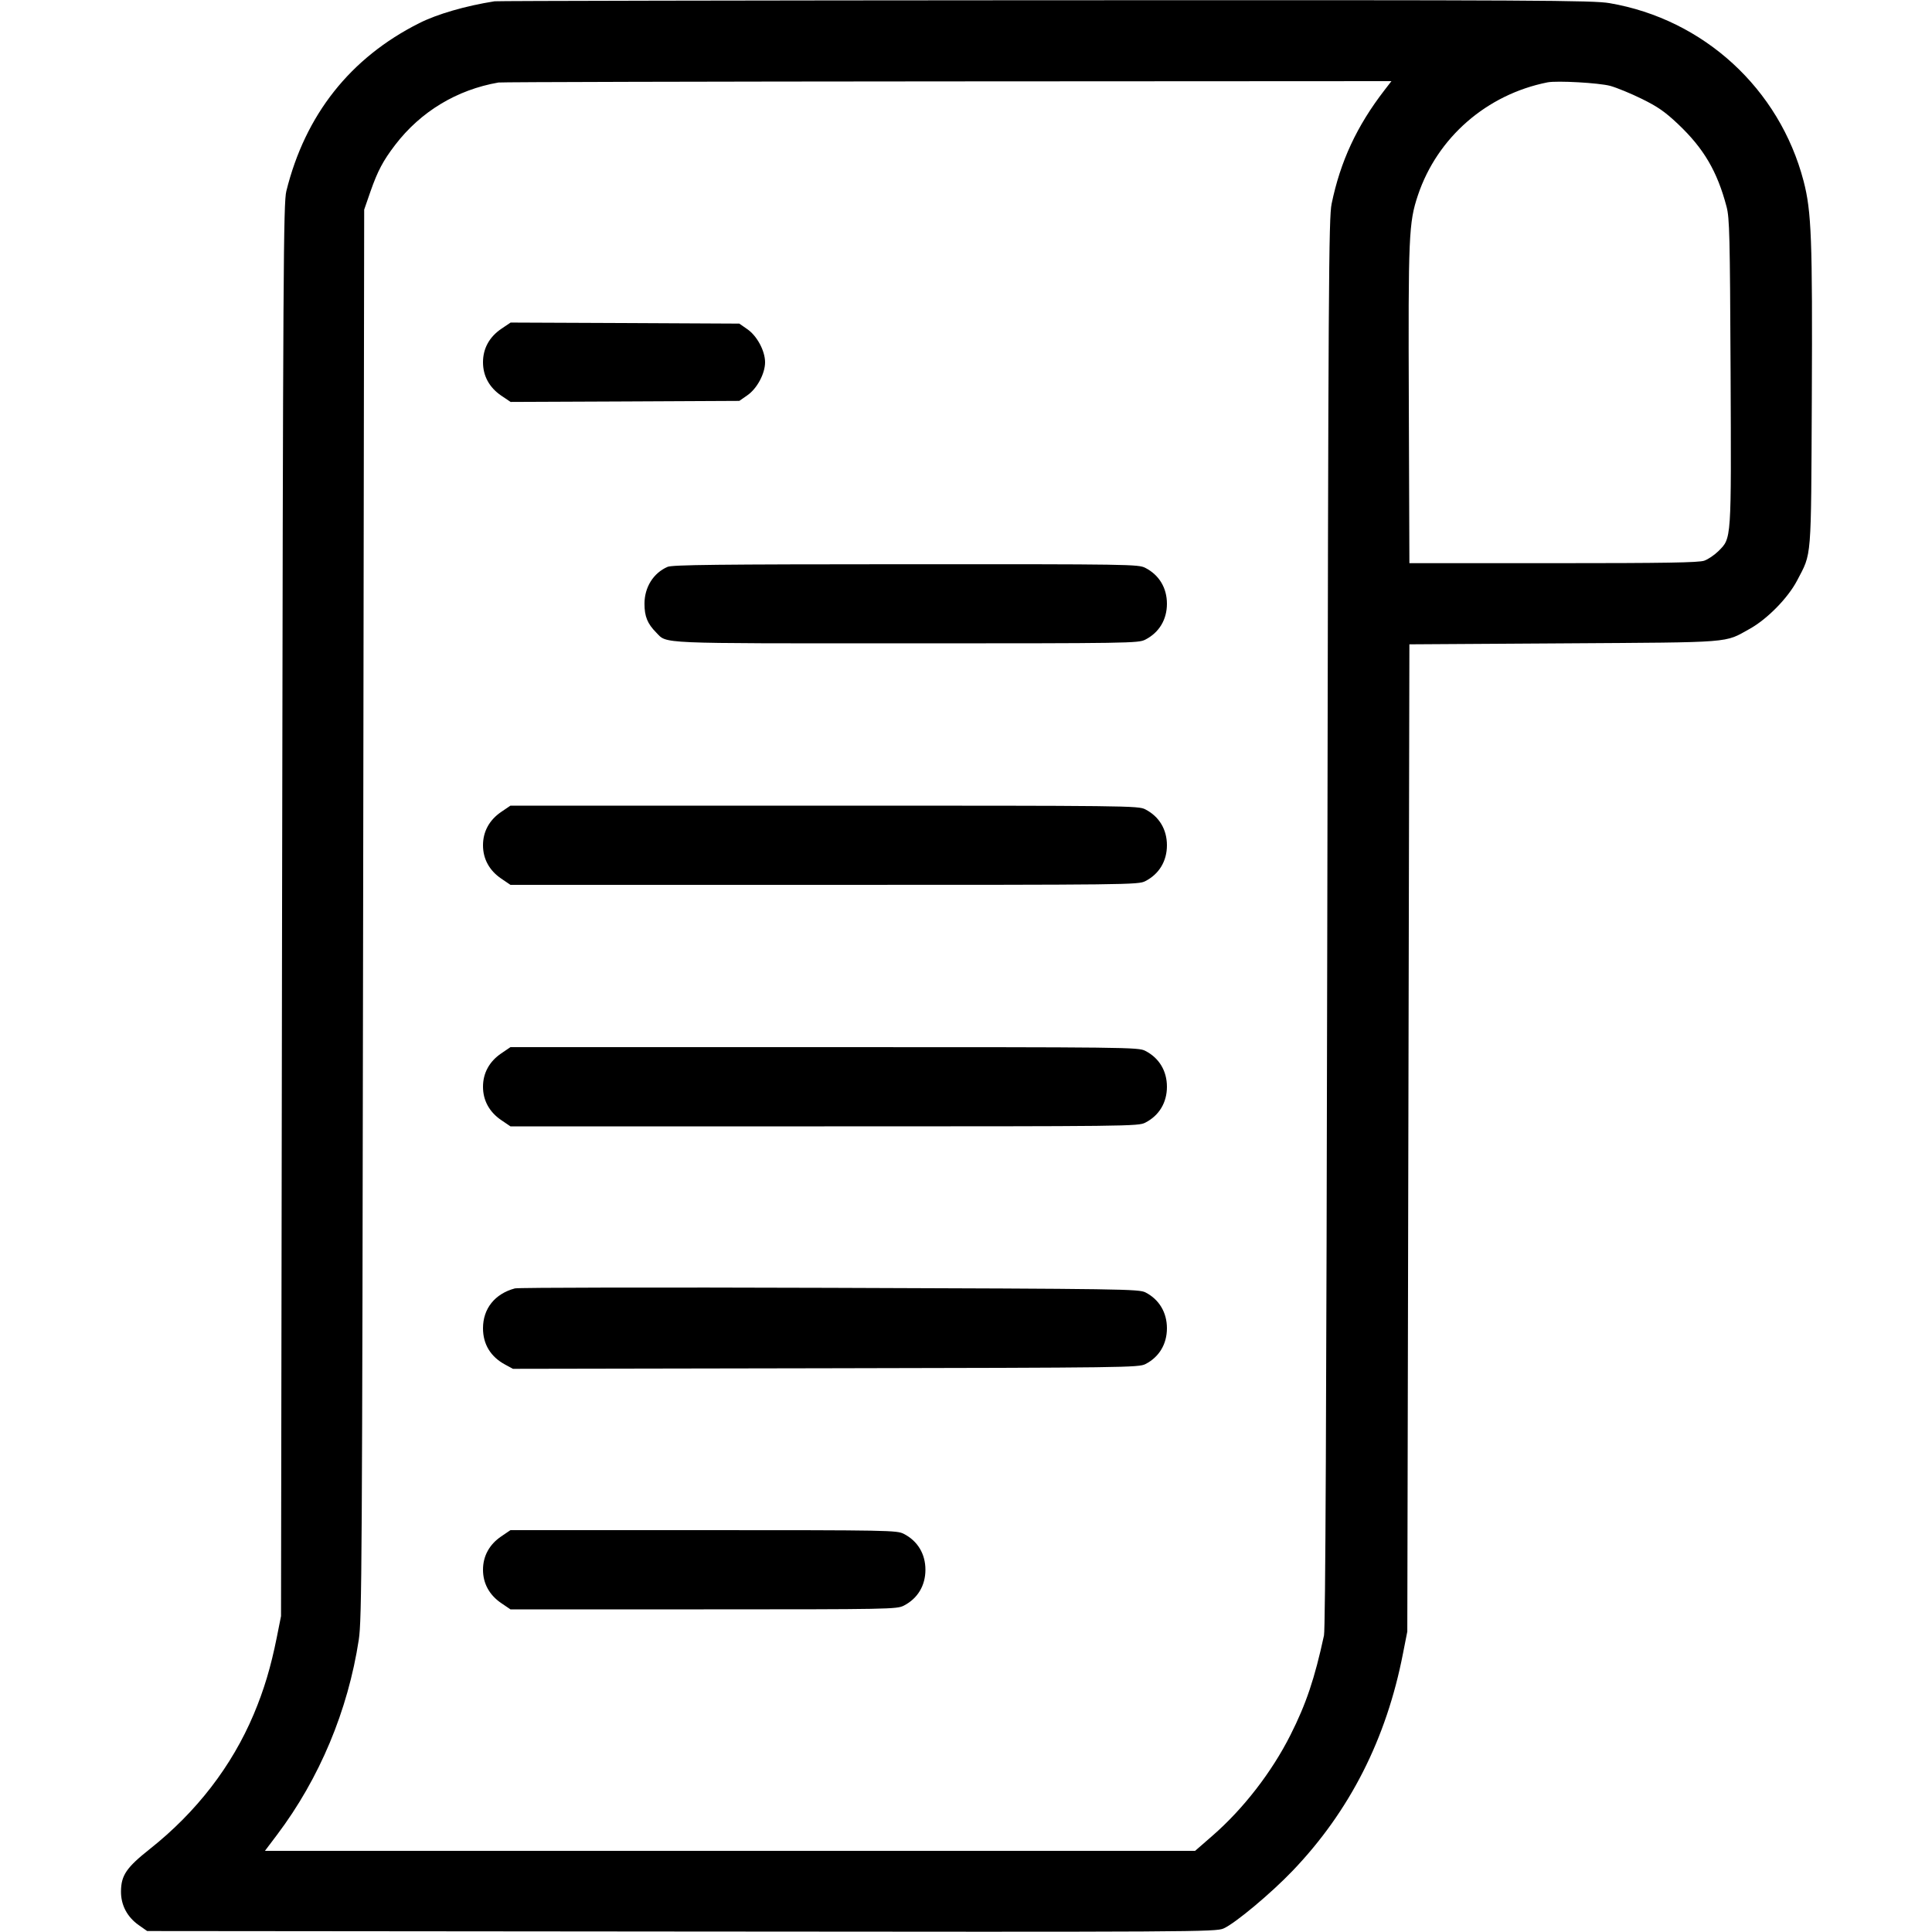 <svg xmlns="http://www.w3.org/2000/svg" viewBox="0 0 24 24" version="1.1" id="Receipt-1--Streamline-Ultimate.svg">
	<path d="M6.144 0.016C5.782 0.073 5.431 0.175 5.207 0.288C4.352 0.718 3.792 1.425 3.557 2.374C3.521 2.518 3.516 3.302 3.504 11.304L3.491 20.076 3.438 20.342C3.364 20.71 3.28 20.991 3.152 21.295C2.88 21.94 2.441 22.51 1.86 22.97C1.571 23.199 1.505 23.296 1.503 23.494C1.501 23.664 1.579 23.813 1.724 23.915L1.828 23.988 8.464 23.994C14.87 24 15.104 23.999 15.2 23.956C15.343 23.893 15.789 23.52 16.056 23.241C16.766 22.5 17.223 21.601 17.429 20.537L17.482 20.268 17.495 14.136L17.508 8.004 19.428 7.992C21.56 7.978 21.414 7.99 21.737 7.811C21.954 7.69 22.211 7.428 22.324 7.212C22.508 6.859 22.497 6.992 22.507 4.944C22.516 2.966 22.503 2.627 22.405 2.25C22.105 1.102 21.164 0.239 19.994 0.039C19.789 0.004 19.122 0 12.986 0.003C9.256 0.005 6.177 0.011 6.144 0.016M6.192 1.025C5.675 1.115 5.226 1.386 4.909 1.8C4.759 1.996 4.692 2.123 4.603 2.376L4.524 2.604 4.511 11.352C4.499 19.458 4.495 20.12 4.457 20.369C4.322 21.25 3.969 22.093 3.442 22.792L3.291 22.992 9.068 22.992L14.846 22.992 15.064 22.802C15.446 22.469 15.799 22.013 16.031 21.552C16.225 21.167 16.331 20.853 16.447 20.316C16.465 20.232 16.477 17.58 16.488 11.46C16.501 3.446 16.506 2.708 16.542 2.531C16.651 2.004 16.854 1.567 17.197 1.122L17.285 1.008 11.768 1.011C8.734 1.013 6.225 1.019 6.192 1.025M19.224 1.023C18.469 1.173 17.855 1.707 17.614 2.425C17.5 2.766 17.493 2.923 17.501 5.04L17.508 6.996 19.296 6.996C20.69 6.996 21.103 6.989 21.171 6.965C21.219 6.948 21.297 6.895 21.346 6.847C21.511 6.681 21.507 6.734 21.498 4.616C21.49 2.923 21.485 2.708 21.448 2.568C21.332 2.128 21.165 1.844 20.845 1.541C20.683 1.388 20.592 1.325 20.395 1.228C20.259 1.161 20.083 1.089 20.004 1.067C19.862 1.029 19.343 1 19.224 1.023M6.227 4.085C6.079 4.186 6 4.329 6 4.5C6 4.671 6.079 4.814 6.227 4.915L6.343 4.993 7.764 4.987L9.184 4.98 9.283 4.911C9.404 4.828 9.504 4.641 9.504 4.5C9.504 4.359 9.404 4.172 9.283 4.089L9.184 4.02 7.764 4.013L6.343 4.007 6.227 4.085M8.292 7.042C8.116 7.119 8.006 7.295 8.006 7.5C8.006 7.658 8.043 7.748 8.152 7.858C8.292 7.999 8.125 7.992 11.256 7.992C14.042 7.992 14.141 7.99 14.227 7.946C14.399 7.858 14.496 7.697 14.496 7.5C14.496 7.303 14.399 7.142 14.227 7.054C14.141 7.01 14.042 7.008 11.251 7.009C8.911 7.01 8.35 7.016 8.292 7.042M6.226 10.086C6.079 10.186 6 10.33 6 10.5C6 10.67 6.079 10.814 6.226 10.914L6.341 10.992 10.24 10.992C14.024 10.992 14.141 10.991 14.227 10.946C14.399 10.858 14.496 10.697 14.496 10.5C14.496 10.303 14.399 10.142 14.227 10.054C14.141 10.009 14.024 10.008 10.24 10.008L6.341 10.008 6.226 10.086M6.226 13.086C6.079 13.186 6 13.33 6 13.5C6 13.67 6.079 13.814 6.226 13.914L6.341 13.992 10.24 13.992C14.024 13.992 14.141 13.991 14.227 13.946C14.399 13.858 14.496 13.697 14.496 13.5C14.496 13.303 14.399 13.142 14.227 13.054C14.141 13.009 14.024 13.008 10.24 13.008L6.341 13.008 6.226 13.086M6.396 16.005C6.147 16.072 6 16.256 6 16.5C6 16.699 6.095 16.855 6.276 16.952L6.372 17.004 10.257 16.997C13.992 16.99 14.145 16.988 14.229 16.945C14.399 16.858 14.496 16.697 14.496 16.5C14.496 16.304 14.399 16.142 14.23 16.055C14.147 16.013 13.973 16.01 10.306 15.998C8.195 15.991 6.436 15.994 6.396 16.005M6.226 19.086C6.079 19.186 6 19.33 6 19.5C6 19.67 6.079 19.814 6.226 19.914L6.341 19.992 8.74 19.992C11.05 19.992 11.141 19.99 11.227 19.946C11.399 19.858 11.496 19.697 11.496 19.5C11.496 19.303 11.399 19.142 11.227 19.054C11.141 19.01 11.05 19.008 8.74 19.008L6.341 19.008 6.226 19.086" stroke="none" fill="currentColor" fill-rule="evenodd"></path>
</svg>